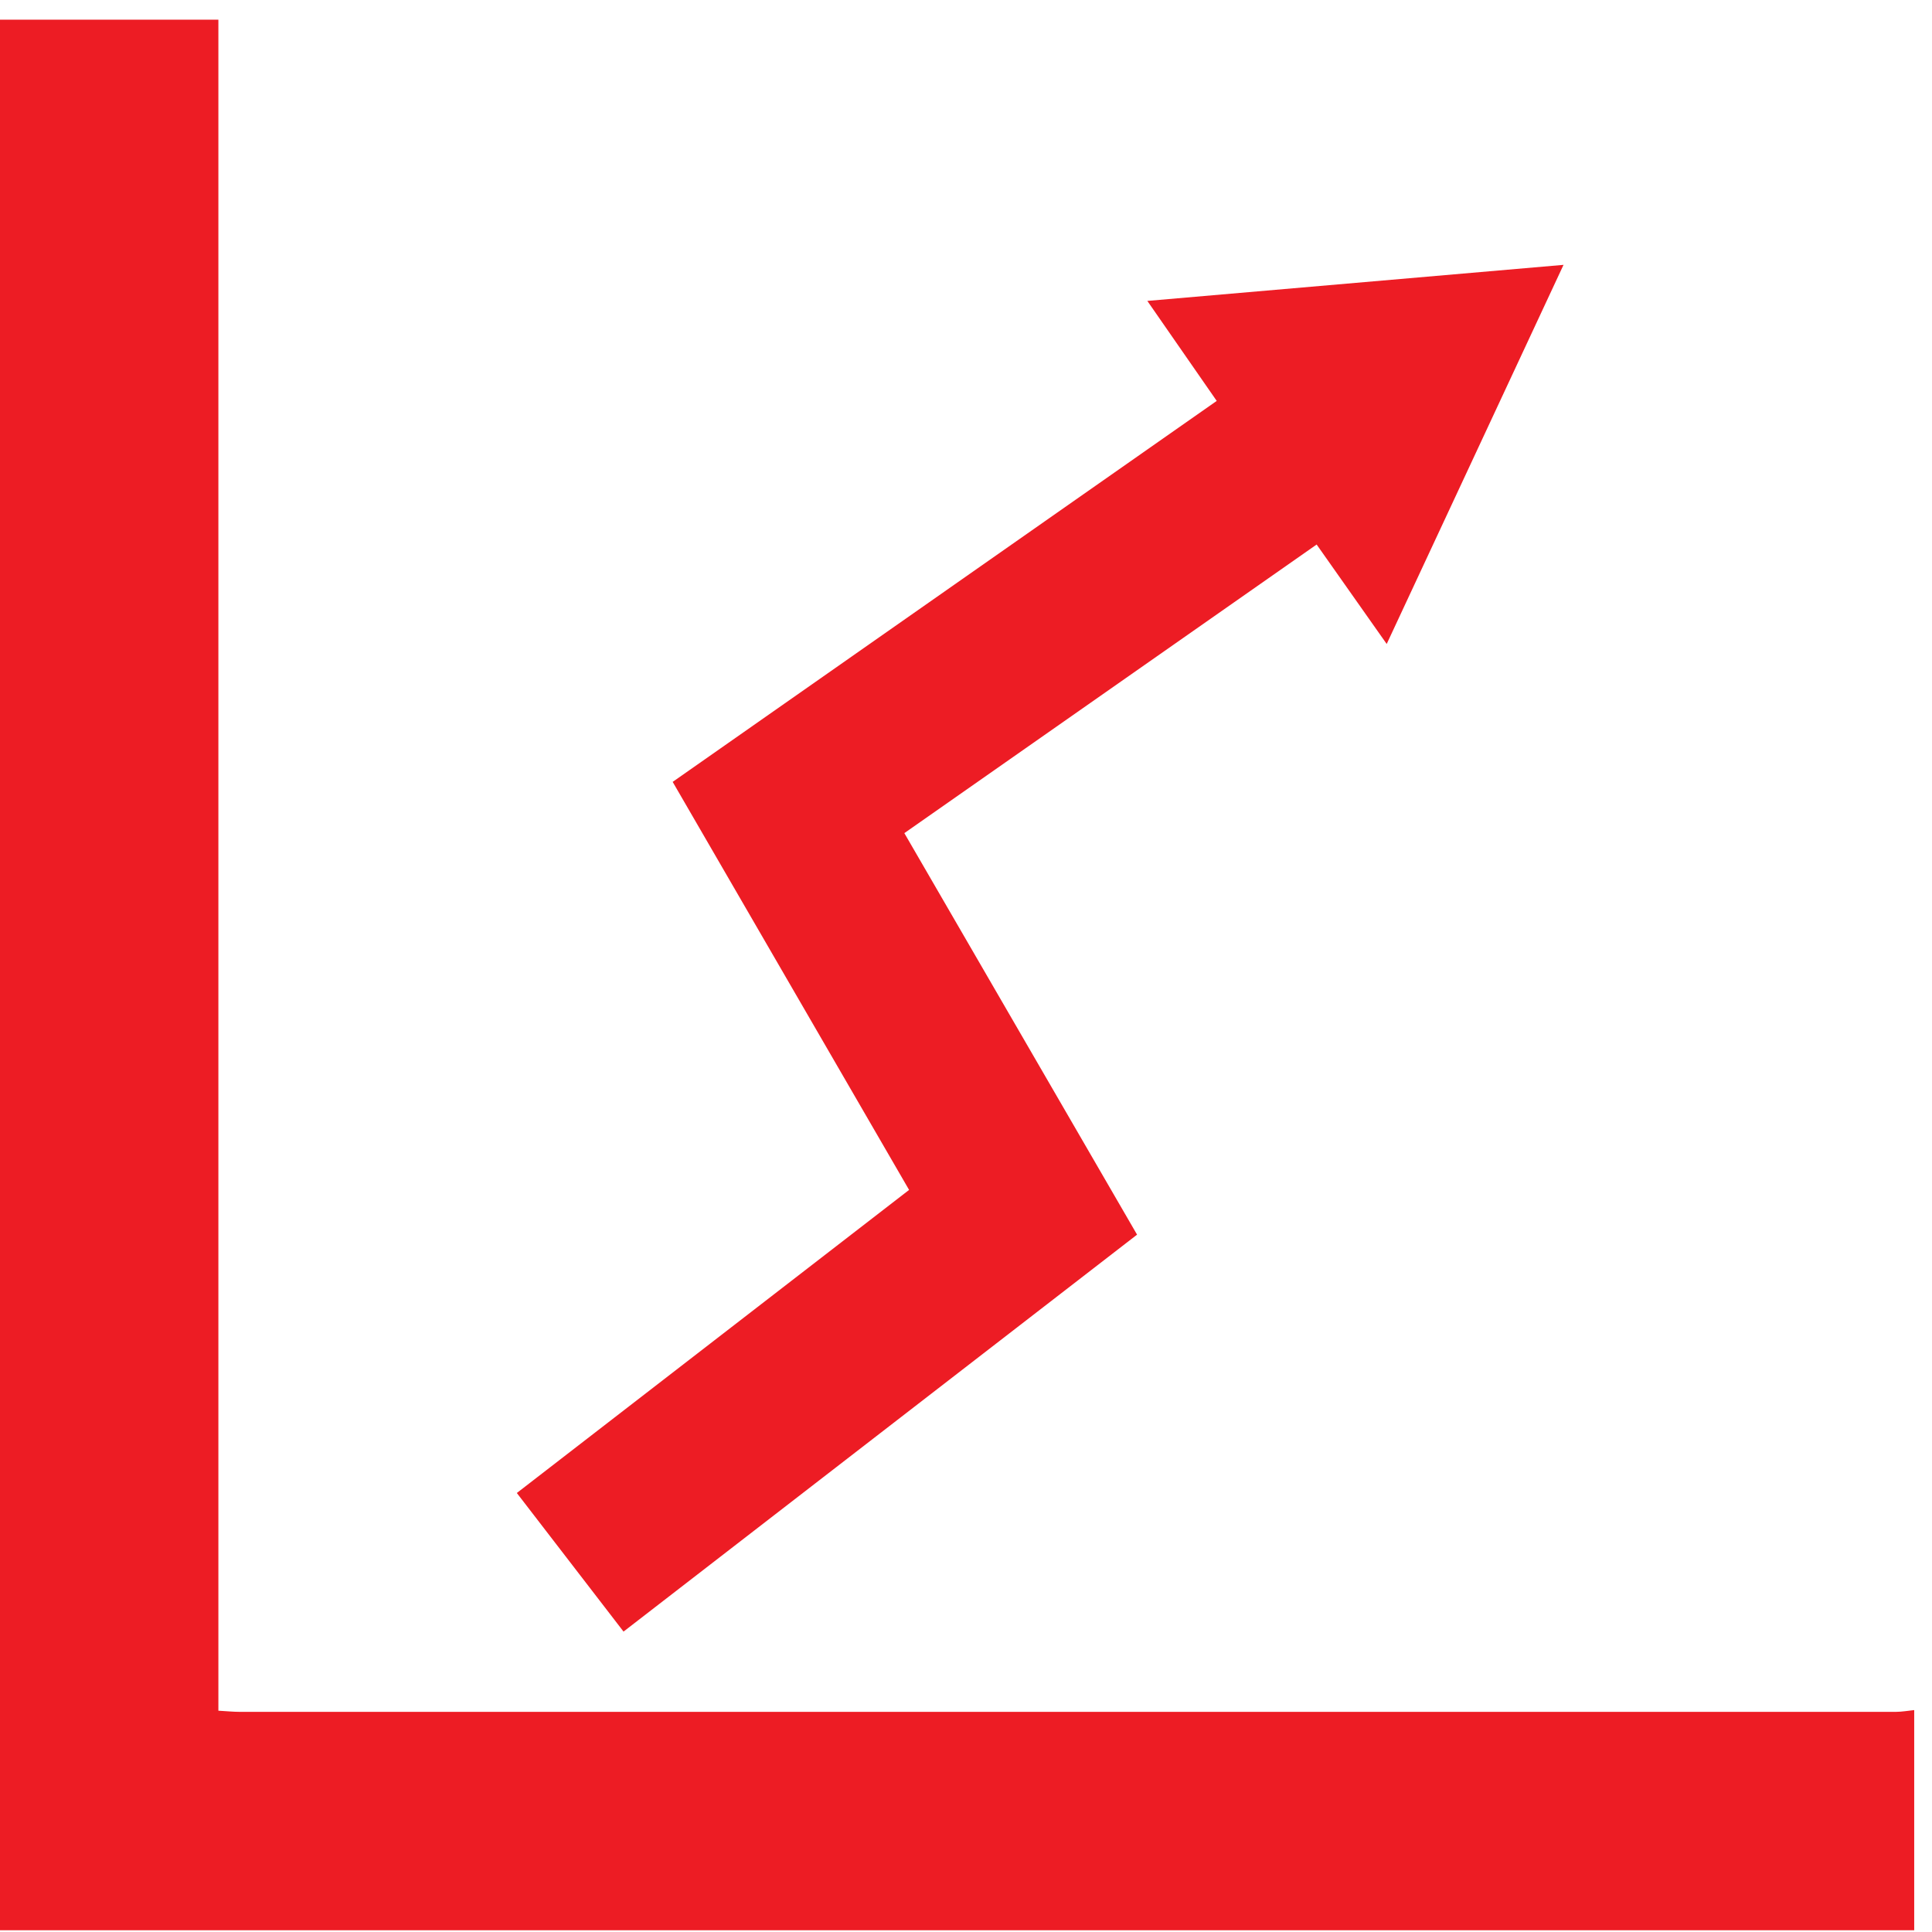 <svg width="57" height="57" viewBox="0 0 57 57" fill="none" xmlns="http://www.w3.org/2000/svg">
<path d="M0 0.581H6.443V50.471C6.688 50.485 6.882 50.505 7.076 50.505C23.361 50.505 39.648 50.505 55.933 50.505C56.113 50.505 56.295 50.471 56.475 50.453V56.948H0C0 38.16 0 19.371 0 0.583V0.581Z" fill="#ED1C24"/>
<path d="M35.897 11.828C35.219 10.851 34.564 9.907 33.85 8.878C37.976 8.52 42.006 8.172 46.129 7.814C44.384 11.557 42.667 15.238 40.912 18.999C40.202 17.99 39.535 17.041 38.845 16.065C34.785 18.908 30.76 21.725 26.681 24.58C28.971 28.53 31.25 32.461 33.547 36.426C28.497 40.329 23.476 44.21 18.396 48.137C17.347 46.774 16.311 45.429 15.248 44.048C19.106 41.067 22.936 38.109 26.821 35.106C24.495 31.094 22.184 27.102 19.846 23.068C25.207 19.312 30.538 15.581 35.897 11.828Z" fill="#ED1C24"/>
</svg>

